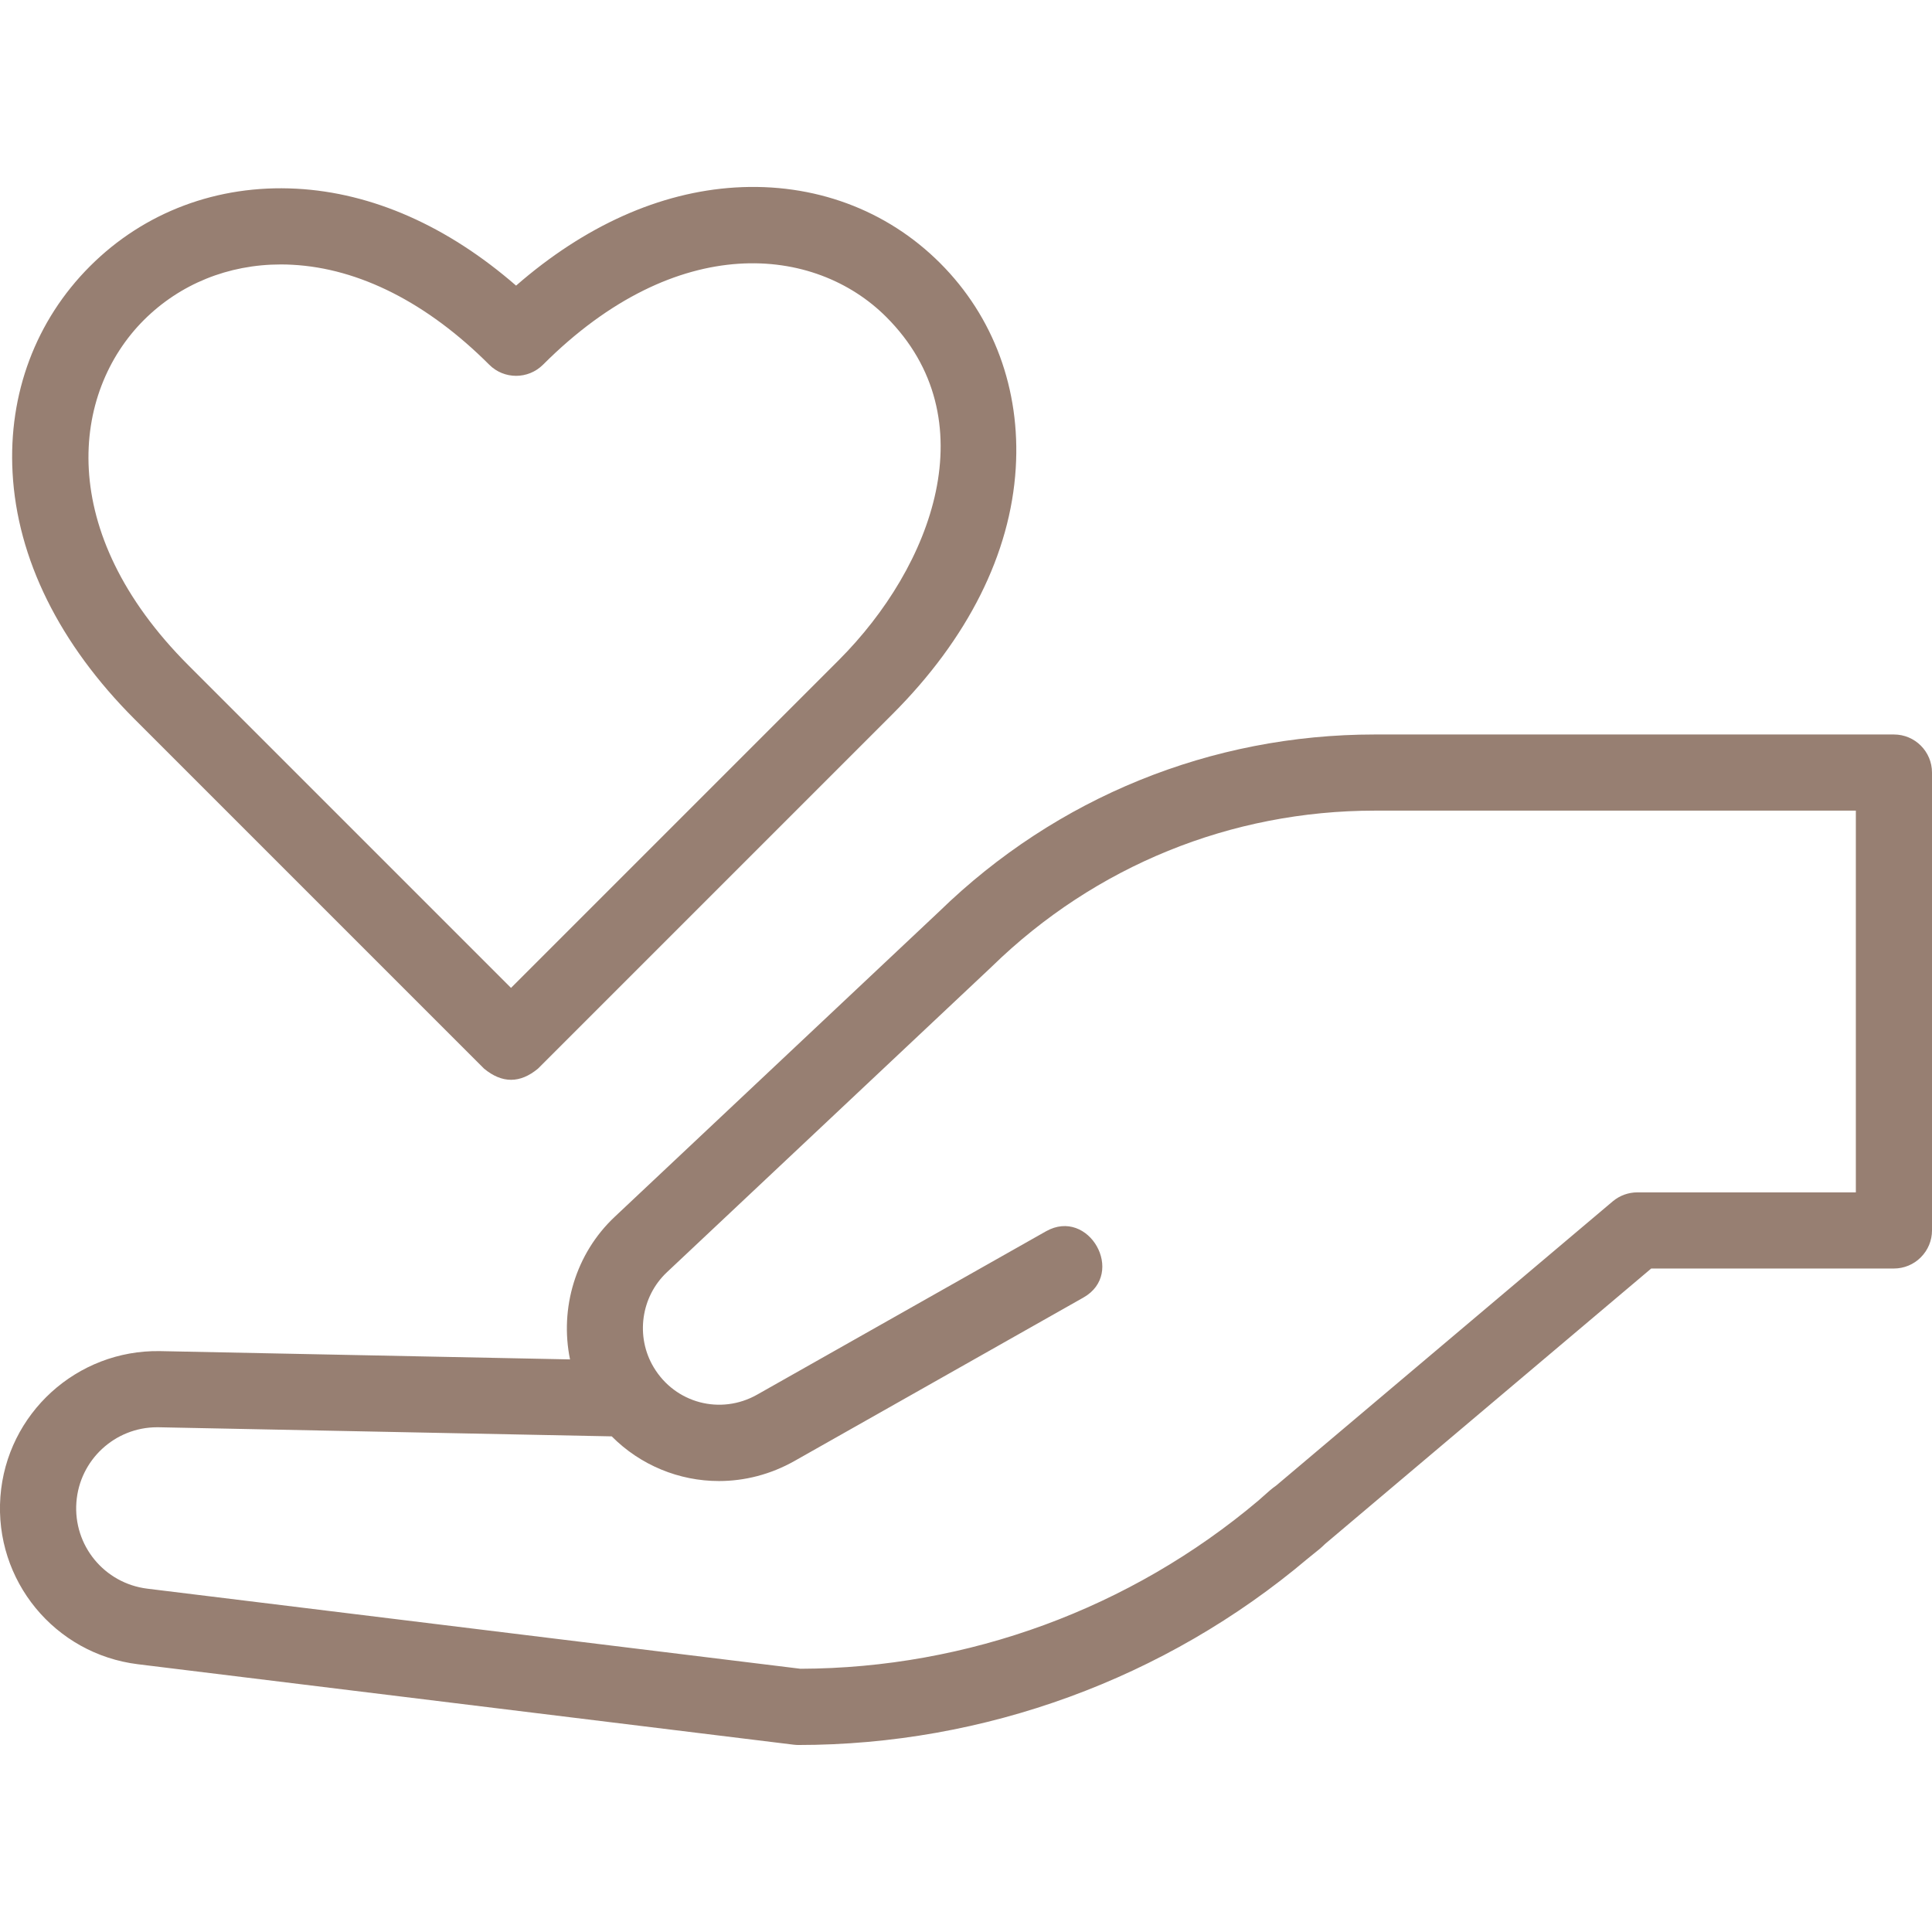 <svg width="24" height="24" viewBox="0 0 24 24" fill="none" xmlns="http://www.w3.org/2000/svg">
<g clip-path="url(#clip0_740:14701)">
<path d="M23.527 9.124H17.079C15.045 9.124 13.124 9.905 11.667 11.323L7.637 15.115C7.148 15.574 6.951 16.254 7.081 16.887L1.987 16.784C0.954 16.767 0.082 17.56 0.005 18.592C-0.072 19.632 0.679 20.547 1.715 20.674L9.858 21.673C9.877 21.675 9.896 21.677 9.915 21.677C12.228 21.677 14.476 20.855 16.243 19.363C16.333 19.287 16.442 19.214 16.513 19.119C16.642 18.945 16.634 18.697 16.494 18.532C16.359 18.371 16.126 18.319 15.935 18.407C15.822 18.459 15.727 18.56 15.633 18.64C14.043 19.982 12.024 20.724 9.944 20.73L1.83 19.735C1.296 19.669 0.909 19.198 0.949 18.662C0.988 18.136 1.427 17.73 1.951 17.73C1.957 17.73 1.963 17.73 1.969 17.73L7.599 17.843C7.957 18.203 8.438 18.398 8.931 18.398C9.249 18.398 9.572 18.317 9.871 18.148L13.458 16.119C13.991 15.818 13.525 14.995 12.993 15.296L9.405 17.325C8.952 17.581 8.388 17.432 8.121 16.986C7.892 16.605 7.961 16.108 8.285 15.804L12.318 12.01C12.32 12.008 12.322 12.006 12.324 12.004C13.604 10.757 15.292 10.07 17.079 10.07H23.054V14.812L20.34 14.812C20.229 14.812 20.121 14.851 20.036 14.922L15.633 18.64C15.432 18.808 15.406 19.106 15.574 19.306C15.742 19.506 16.041 19.533 16.241 19.365L20.512 15.758L23.527 15.758C23.652 15.758 23.773 15.708 23.861 15.619C23.95 15.53 24 15.41 24 15.285V9.597C24 9.336 23.788 9.124 23.527 9.124Z" fill="#977F72"/>
<path d="M1.672 8.934L6.013 13.275C6.237 13.46 6.46 13.46 6.683 13.275L11.087 8.871C12.023 7.935 12.553 6.878 12.618 5.815C12.678 4.839 12.345 3.935 11.679 3.269C11.013 2.603 10.109 2.269 9.132 2.329C8.194 2.387 7.261 2.807 6.411 3.548C5.561 2.809 4.625 2.394 3.681 2.344C2.701 2.292 1.791 2.634 1.118 3.307C0.445 3.98 0.103 4.89 0.156 5.87C0.213 6.939 0.737 7.999 1.672 8.934ZM1.787 3.976C2.236 3.528 2.836 3.285 3.489 3.285C3.536 3.285 3.583 3.286 3.631 3.289C4.463 3.333 5.309 3.762 6.077 4.53C6.261 4.715 6.561 4.715 6.746 4.53C8.414 2.862 10.126 3.053 11.01 3.938C12.271 5.199 11.587 7.033 10.418 8.202L6.348 12.272L2.341 8.265C0.678 6.601 0.888 4.875 1.787 3.976Z" fill="#977F72"/>
</g>
<defs>
<clipPath id="clip0_740:14701">
<rect width="24" height="24" fill="white"/>
</clipPath>
</defs>
</svg>
